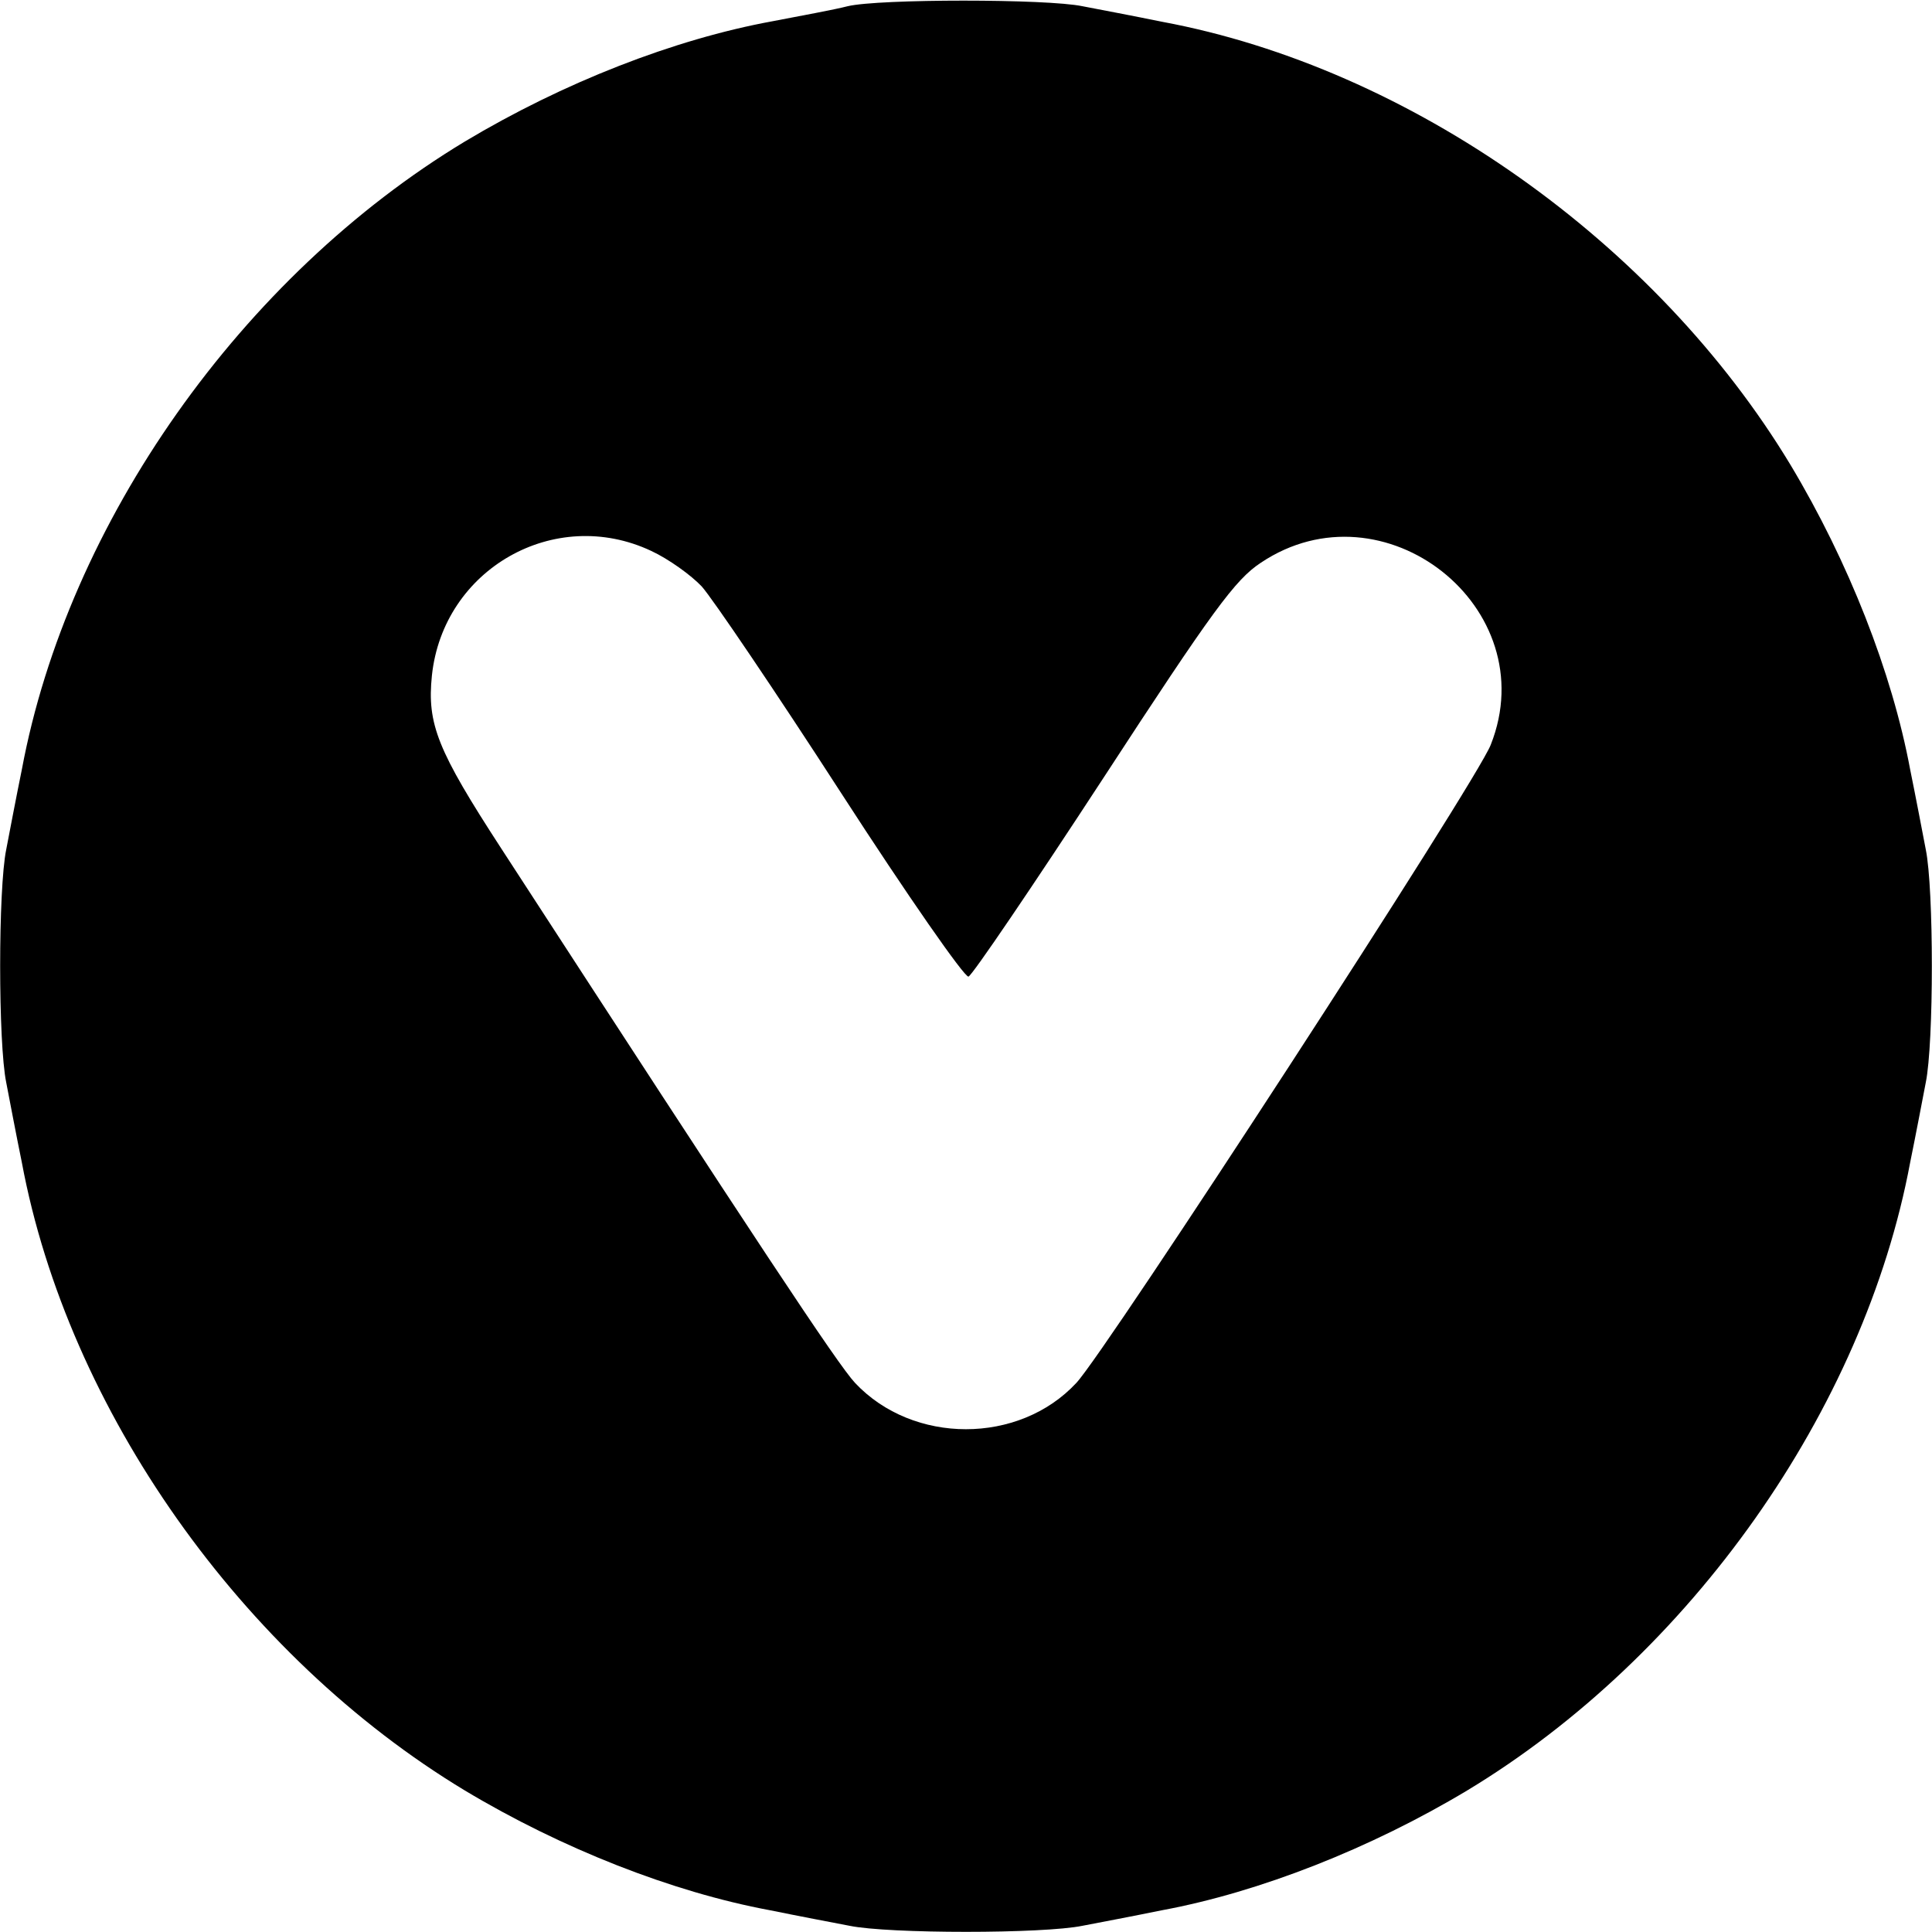 <?xml version="1.0" standalone="no"?>
<!DOCTYPE svg PUBLIC "-//W3C//DTD SVG 20010904//EN"
 "http://www.w3.org/TR/2001/REC-SVG-20010904/DTD/svg10.dtd">
<svg version="1.0" xmlns="http://www.w3.org/2000/svg"
 width="310pt" height="310pt" viewBox="0 0 310 310"
 preserveAspectRatio="xMidYMid meet">
<g transform="translate(0,310) scale(0.1,-0.1)"
fill="#000000" stroke="none">
<path d="M1360 3090 c-19 -5 -73 -15 -120 -24 -159 -29 -337 -99 -494 -193
-358 -216 -637 -611 -711 -1008 -9 -44 -20 -102 -25 -128 -13 -63 -13 -311 0
-374 5 -26 16 -84 25 -128 74 -397 353 -792 711 -1008 155 -93 333 -163 489
-192 44 -9 102 -20 128 -25 63 -13 311 -13 374 0 26 5 84 16 128 25 156 29
334 99 489 192 358 216 637 611 711 1008 9 44 20 102 25 128 13 63 13 311 0
374 -5 26 -16 84 -25 128 -29 156 -99 334 -192 489 -216 358 -611 637 -1008
711 -44 9 -102 20 -128 25 -57 12 -327 12 -377 0z m-315 -874 c28 -13 64 -39
81 -57 17 -19 118 -168 224 -332 106 -164 198 -296 204 -294 6 2 103 145 216
318 176 270 212 319 253 346 197 132 456 -72 369 -292 -22 -58 -617 -973 -665
-1024 -92 -99 -262 -99 -355 0 -28 30 -155 222 -568 858 -102 157 -119 199
-111 277 18 171 197 273 352 200z"/>
</g>
</svg>
